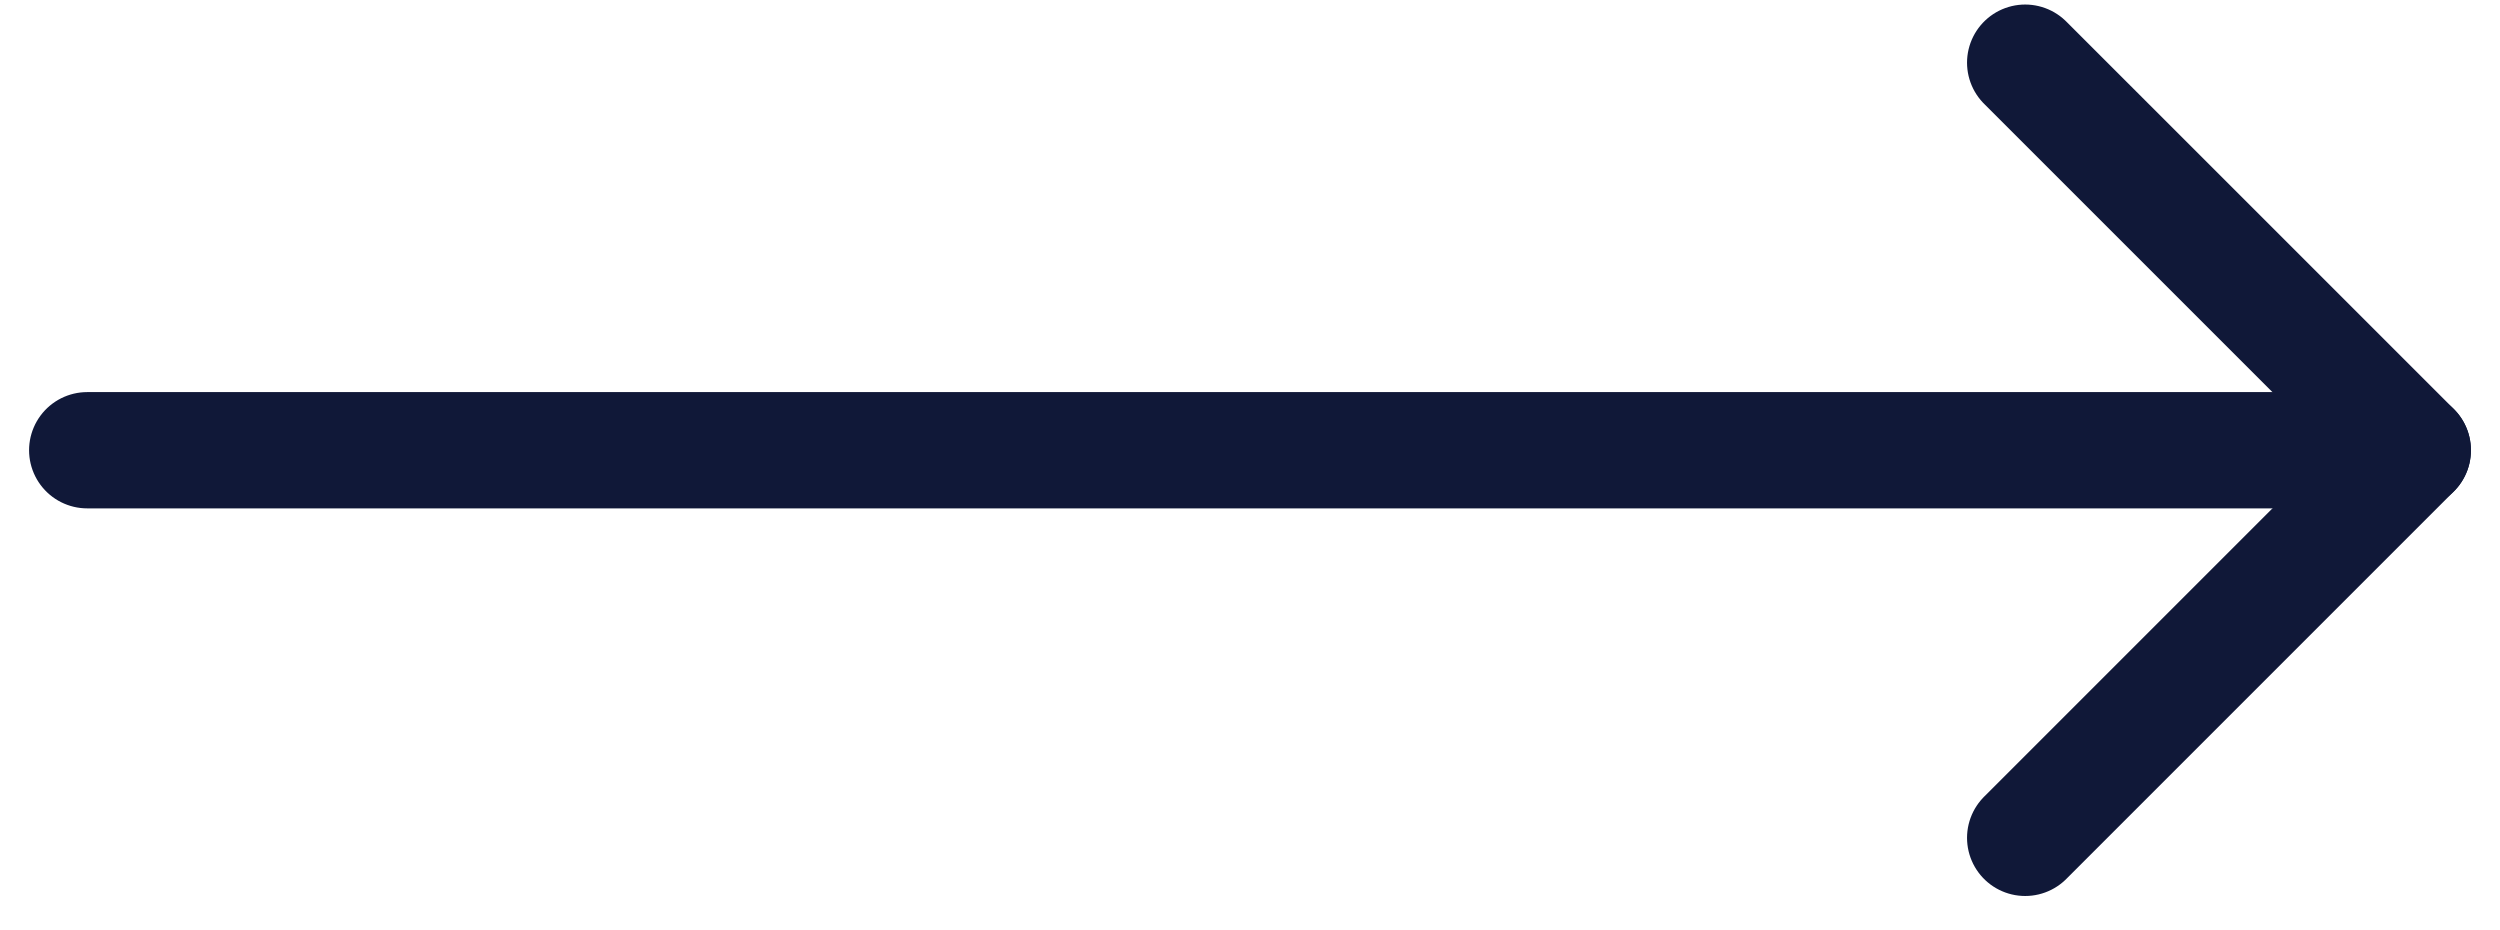 <svg width="43" height="16" viewBox="0 0 43 16" fill="none" xmlns="http://www.w3.org/2000/svg">
<path d="M41.5 7.744L1.5 7.744" stroke="#101838" stroke-width="2" stroke-linecap="round" stroke-linejoin="round"/>
<path d="M34.833 1.078L41.5 7.744L34.833 14.411" stroke="#101838" stroke-width="2" stroke-linecap="round" stroke-linejoin="round"/>
</svg>
